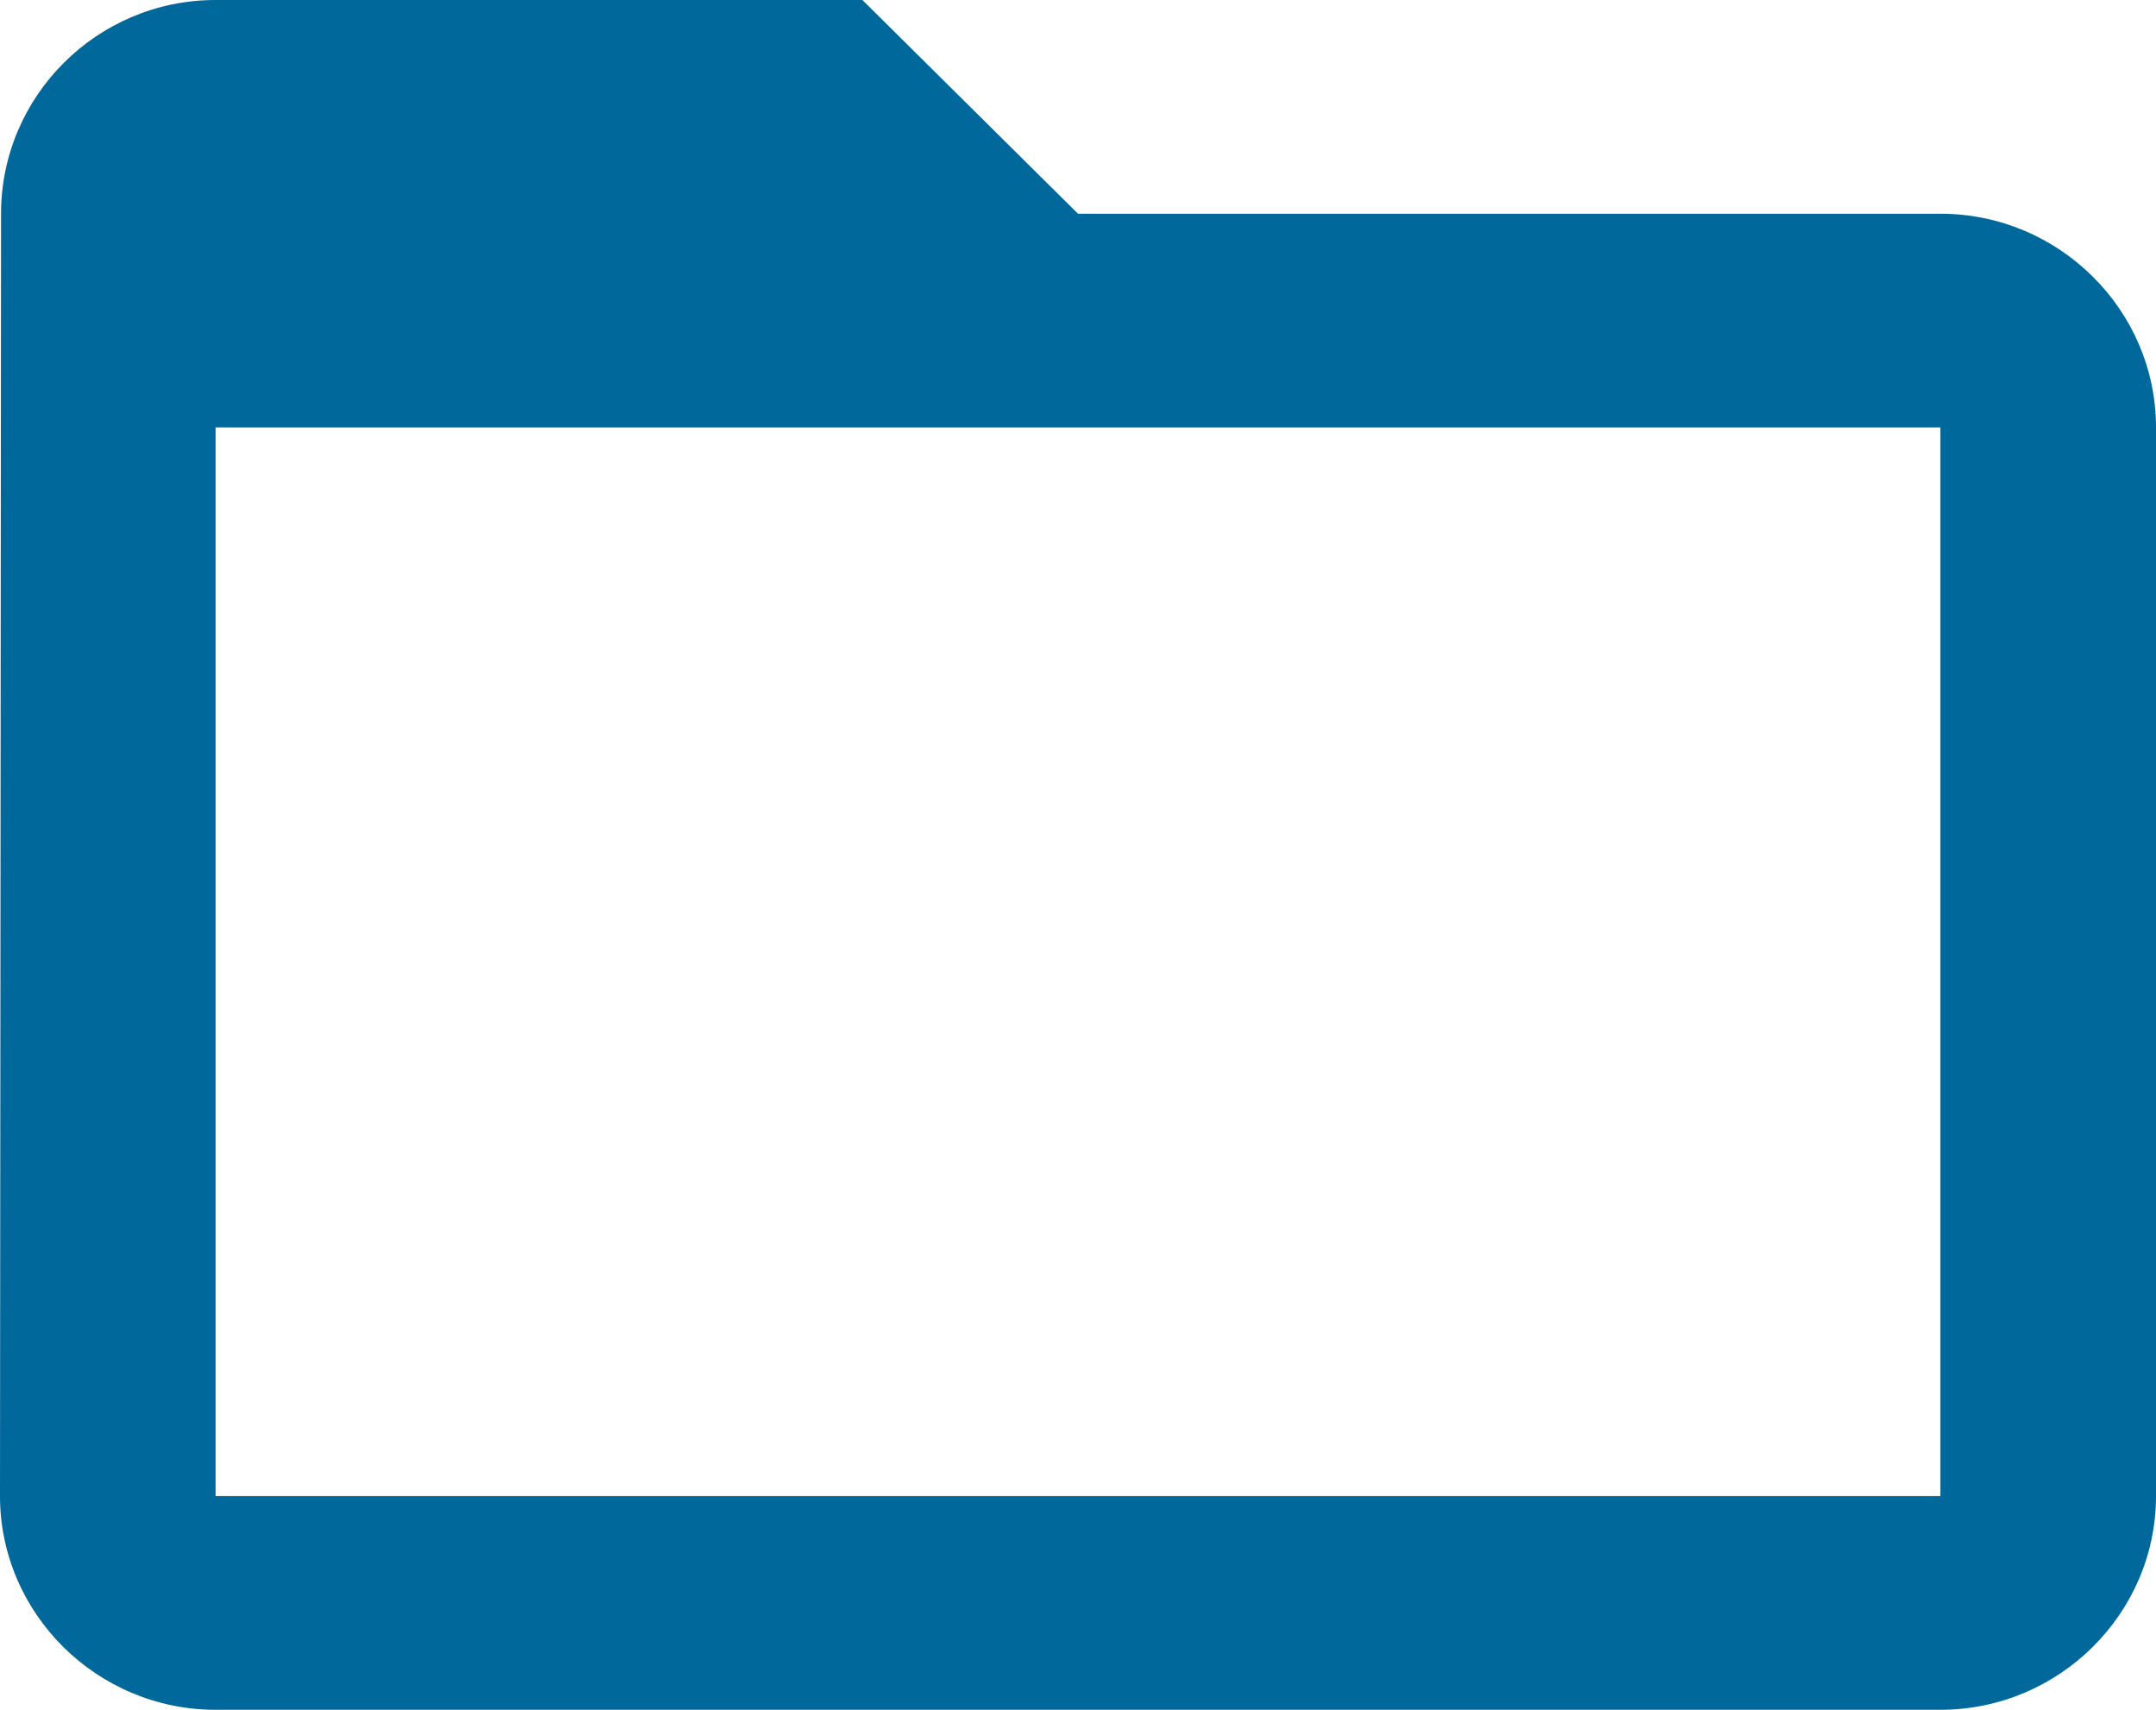 <?xml version="1.0" encoding="UTF-8"?>
<svg width="29px" height="23px" viewBox="0 0 29 23" version="1.1" xmlns="http://www.w3.org/2000/svg" xmlns:xlink="http://www.w3.org/1999/xlink">
    <title>Folder-icon</title>
    <g id="Mobile-Menu" stroke="none" stroke-width="1" fill="none" fill-rule="evenodd">
        <g id="Mobile-menu-02" transform="translate(-29, -423)" fill="#01689B" fill-rule="nonzero">
            <g id="Solutions" transform="translate(25, 190)">
                <g id="Icons-/-36-/-Investment-Management" transform="translate(0, 226)">
                    <path d="M30.1,9.875 L18.5,9.875 L15.6,7 L6.9,7 C5.305,7 4.014,8.294 4.014,9.875 L4,27.125 C4,28.706 5.305,30 6.9,30 L30.1,30 C31.695,30 33,28.706 33,27.125 L33,12.75 C33,11.169 31.695,9.875 30.1,9.875 Z M30.1,27.125 L6.9,27.125 L6.9,12.75 L30.1,12.75 L30.1,27.125 Z" id="Folder-icon"></path>
                </g>
            </g>
        </g>
    </g>
</svg>